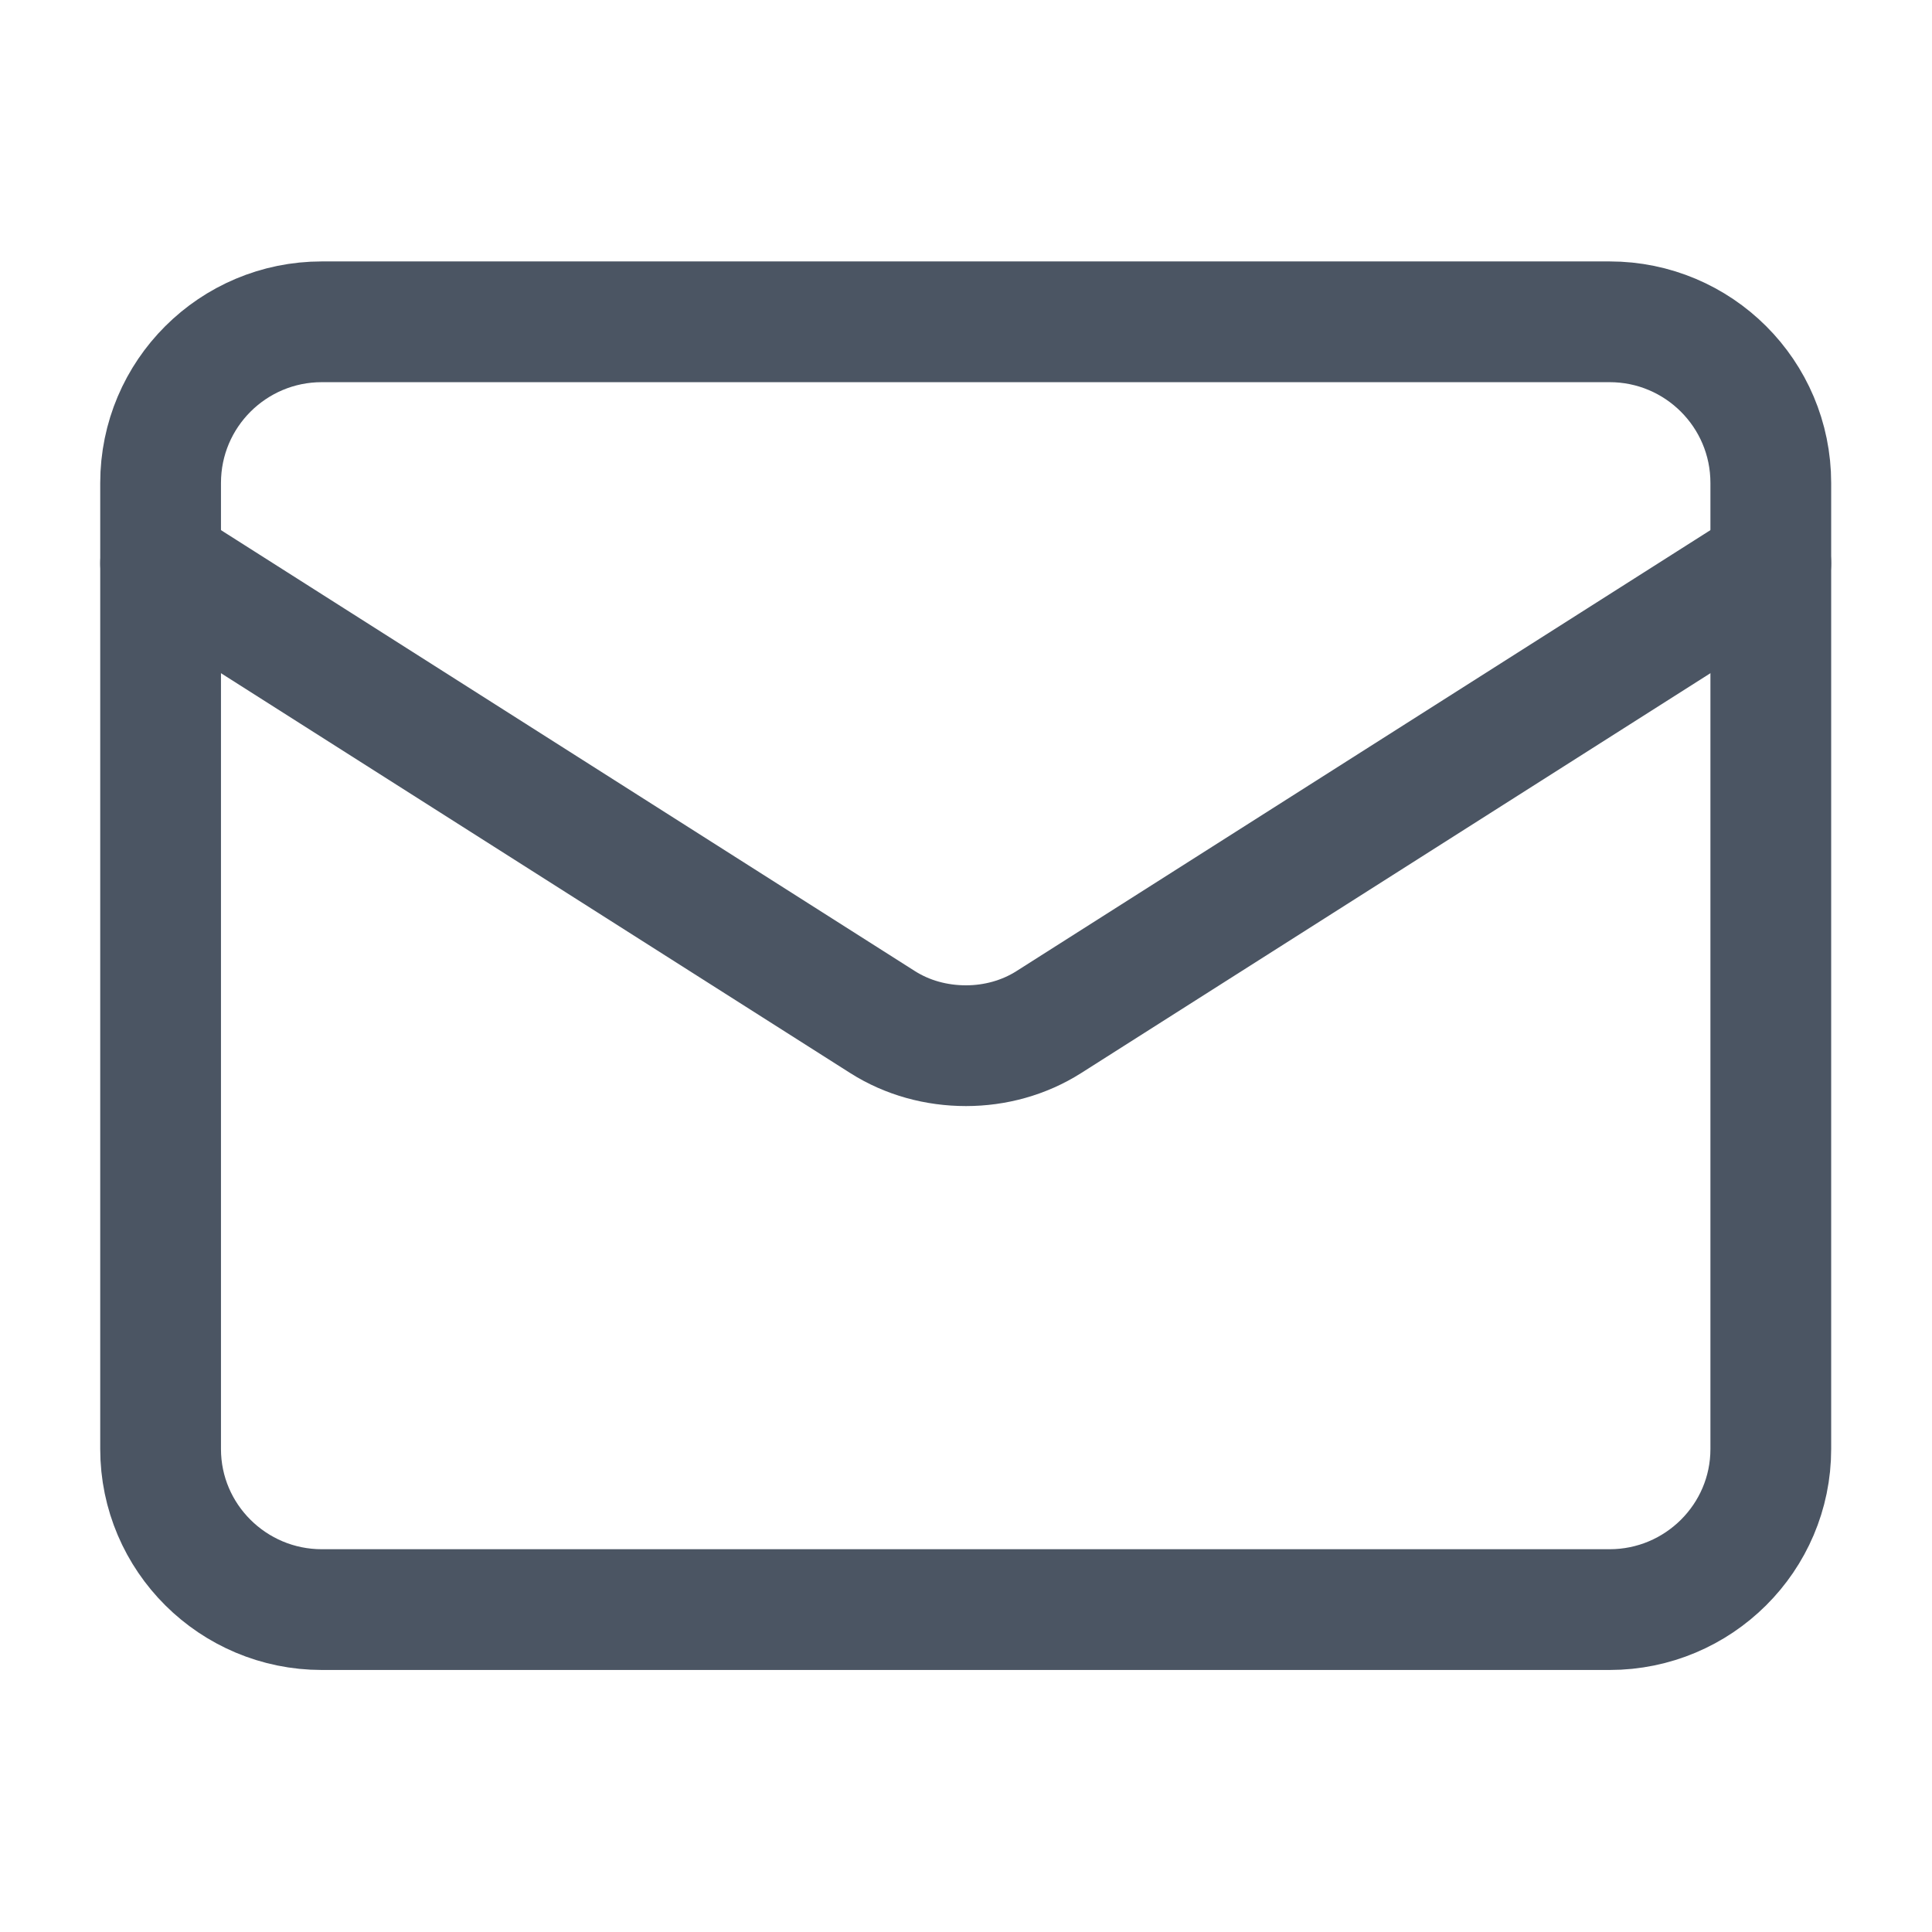 <svg width="32" height="32" viewBox="0 0 32 32" fill="none" xmlns="http://www.w3.org/2000/svg" xmlns:xlink="http://www.w3.org/1999/xlink">
	<desc>
			Created with Pixso.
	</desc>
	<defs>
		<clipPath id="clip327_352">
			<rect id="Icon" width="32" height="32" fill="white" fill-opacity="0"/>
		</clipPath>
	</defs>
	<rect id="Icon" width="32" height="32" fill="#FFFFFF" fill-opacity="0"/>
	<g clip-path="url(#clip327_352)">
		<path id="Vector" d="M26.66 5.33C28.13 5.33 29.33 6.52 29.33 8L29.33 24C29.33 25.47 28.13 26.66 26.66 26.66L5.33 26.66C3.86 26.66 2.66 25.47 2.66 24L2.66 8C2.66 6.52 3.86 5.33 5.33 5.33L26.66 5.33Z" stroke="#4B5563" stroke-opacity="1" stroke-width="2" stroke-linejoin="round"/>
		<path id="Vector" d="M29.33 9.33L17.37 16.93C16.96 17.19 16.48 17.32 16 17.32C15.51 17.32 15.03 17.19 14.62 16.93L2.66 9.33" stroke="#4B5563" stroke-opacity="1" stroke-width="2" stroke-linejoin="round" stroke-linecap="round"/>
	</g>
</svg>
